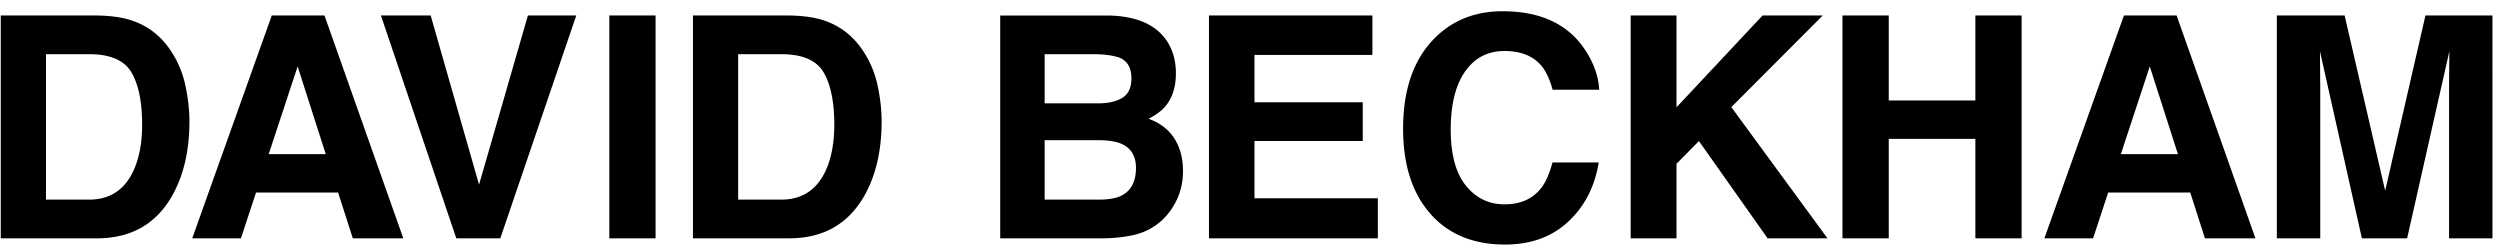 <svg xmlns="http://www.w3.org/2000/svg" width="100" height="10" fill="none" xmlns:v="https://vecta.io/nano"><g clip-path="url(#A)" fill="#000"><path d="M6.773 1.944c-.387-.548-.894-.925-1.519-1.131-.367-.121-.827-.185-1.38-.194H.03v8.914h3.843c1.348 0 2.344-.554 2.99-1.663.476-.823.714-1.826.714-3.012 0-.468-.057-.959-.17-1.476a3.97 3.97 0 0 0-.635-1.439zM5.4 6.685c-.347.867-.961 1.3-1.841 1.3h-1.72V2.167h1.72c.848 0 1.414.243 1.699.729s.427 1.182.427 2.089c0 .657-.095 1.223-.285 1.699zM10.871.619L7.689 9.533h1.948l.604-1.832h3.283l.588 1.832h2.02L12.979.619h-2.108zm-.123 5.546l1.157-3.508 1.126 3.508h-2.283zM23.051.619h-1.935l-1.954 6.767L17.227.619h-1.99l3.015 8.914h1.76L23.051.619zm3.172 0h-1.85v8.914h1.85V.619zm6.718.194c-.367-.121-.827-.185-1.38-.194h-3.843v8.914h3.843c1.348 0 2.344-.554 2.99-1.663.476-.823.714-1.826.714-3.012 0-.468-.057-.959-.17-1.476s-.325-.996-.635-1.439c-.388-.548-.894-.925-1.519-1.131zm.146 5.872c-.347.867-.961 1.3-1.841 1.3h-1.72V2.167h1.72c.848 0 1.414.243 1.699.729s.427 1.182.427 2.089c0 .657-.095 1.223-.284 1.699zm13.836 1.578c.265-.419.397-.893.397-1.421 0-.512-.116-.947-.347-1.306s-.575-.621-1.03-.786c.3-.153.526-.323.68-.508.275-.331.413-.768.413-1.312 0-.528-.136-.982-.409-1.361-.453-.617-1.223-.933-2.31-.949h-4.308v8.914h4.017c.453 0 .873-.04 1.26-.121a2.46 2.46 0 0 0 1.638-1.15zm-5.137-6.096h1.939c.427 0 .778.046 1.054.139.319.133.478.407.478.823 0 .375-.121.636-.362.783s-.556.221-.943.221h-2.166V2.167zm3.067 5.661c-.215.105-.516.157-.903.157h-2.164V5.608h2.194c.383.004.68.054.891.151.378.173.568.492.568.955 0 .548-.195.919-.586 1.113zm10.043-5.63V.619h-6.537v8.914h6.755V7.931h-4.935V5.639h4.33V4.09h-4.33V2.198h4.717zm5.278-.158c.652 0 1.144.194 1.475.581.185.218.338.54.456.968h1.863c-.028-.556-.231-1.111-.61-1.663C62.672.942 61.587.45 60.103.45c-1.109 0-2.022.367-2.74 1.101-.826.843-1.239 2.042-1.239 3.598 0 1.439.363 2.572 1.089 3.399s1.723 1.234 2.991 1.234c1.025 0 1.866-.304 2.522-.913s1.064-1.399 1.223-2.371h-1.85c-.122.46-.276.804-.461 1.034-.336.427-.823.641-1.461.641-.623 0-1.137-.249-1.541-.747s-.607-1.247-.607-2.247.192-1.773.575-2.319.906-.819 1.57-.819zm9.079 2.245L72.91.619h-2.407L67.06 4.292V.619h-1.833v8.914h1.833V6.552l.897-.91 2.747 3.891h2.395l-3.846-5.248zm6.297 1.269h3.465v3.979h1.85V.619h-1.85v3.399H75.55V.619h-1.851v8.914h1.851V5.554zM84.957.619l-3.182 8.914h1.948l.604-1.832h3.283l.588 1.832h2.02L87.064.619h-2.108zm-.123 5.546l1.157-3.508 1.126 3.508h-2.283zM97.018.619l-1.611 7.009L93.785.619h-2.711v8.914h1.736v-6.03l-.006-.729-.006-.723 1.677 7.481h1.81l1.689-7.481-.006.723-.006.729v6.03h1.736V.619h-2.68z"/></g><defs><clipPath id="A"><path fill="#fff" transform="translate(0 .183)" d="M0 0h100v9.635H0z"/></clipPath></defs></svg>